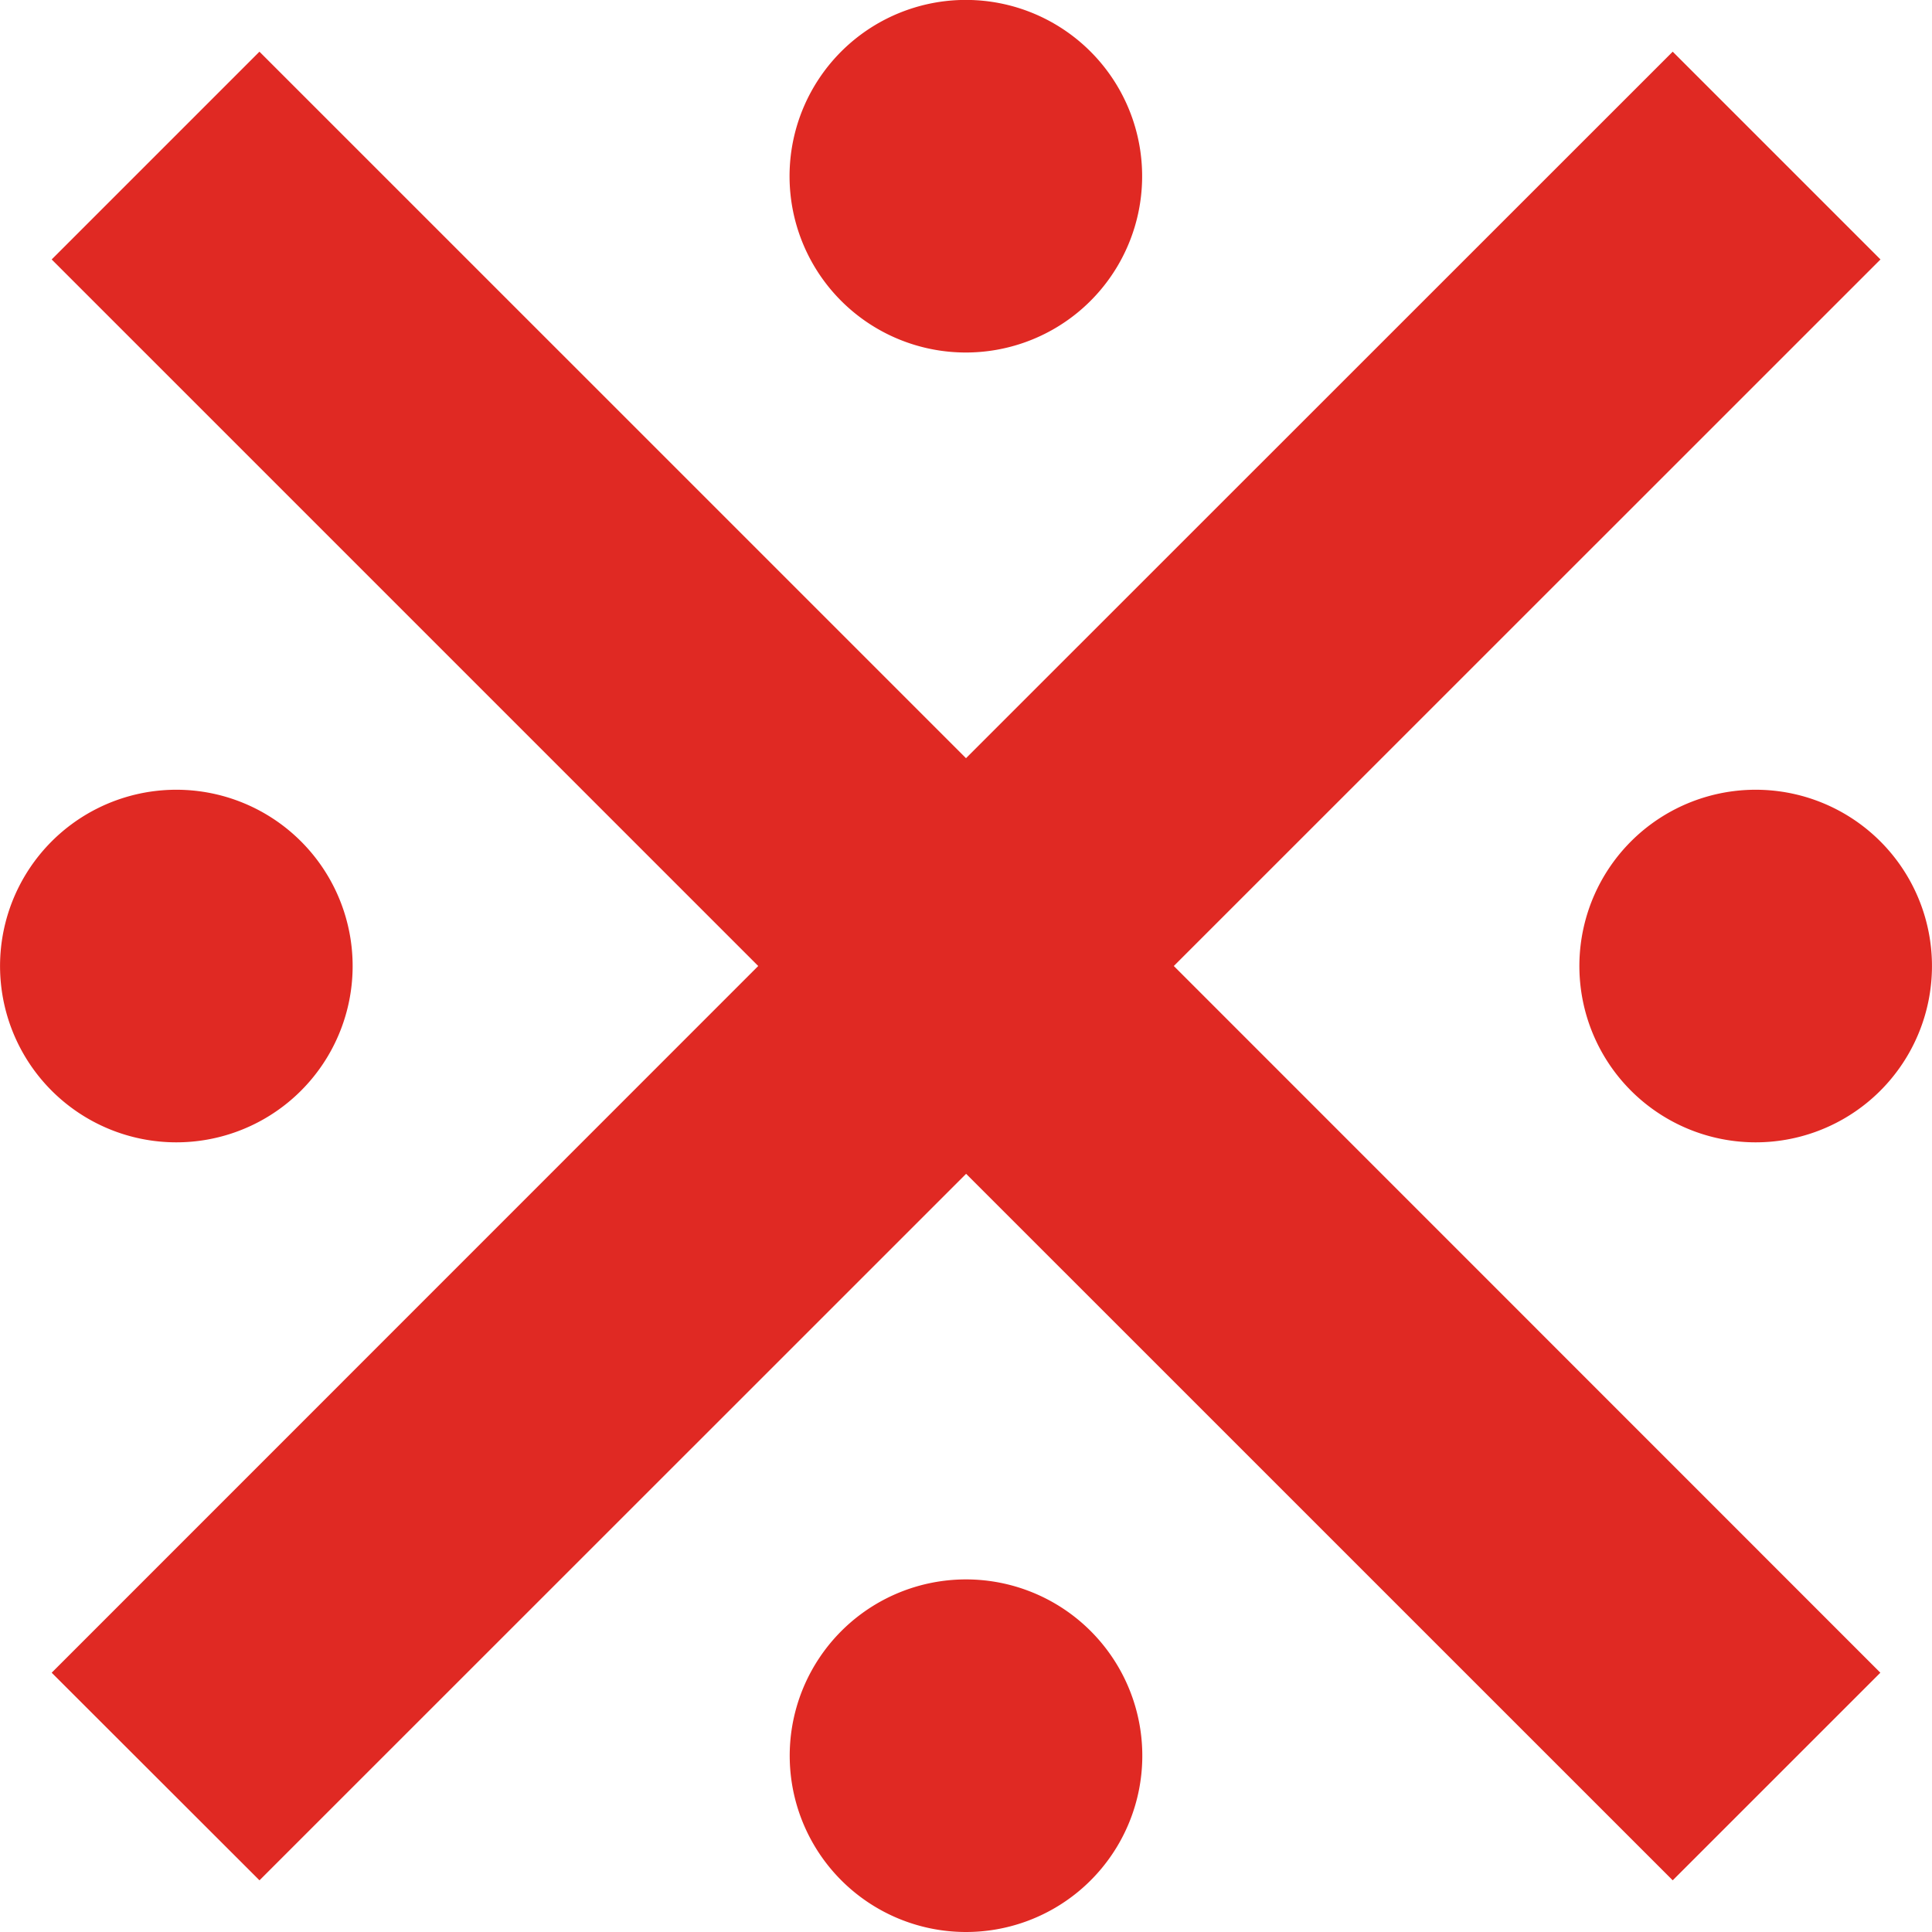 <svg xmlns="http://www.w3.org/2000/svg" width="48" height="48" viewBox="0 0 48 48">
  <path id="Union_23" data-name="Union 23" d="M22.145,47.959a4.38,4.38,0,1,1,3.1,1.283A4.38,4.38,0,0,1,22.145,47.959Zm3.1-17.554L7.689,47.958,2.526,42.8,20.08,25.242,2.526,7.688,7.688,2.526,25.242,20.079,42.8,2.526l5.162,5.162L30.405,25.242,47.959,42.8,42.8,47.958ZM41.764,28.34a4.38,4.38,0,1,1,3.1,1.283A4.38,4.38,0,0,1,41.764,28.34Zm-39.238,0a4.38,4.38,0,1,1,3.1,1.283A4.38,4.38,0,0,1,2.526,28.34ZM22.145,8.721A4.38,4.38,0,1,1,25.242,10,4.38,4.38,0,0,1,22.145,8.721Z" transform="translate(-1.242 -1.242)" fill="#e02923"/>
</svg>